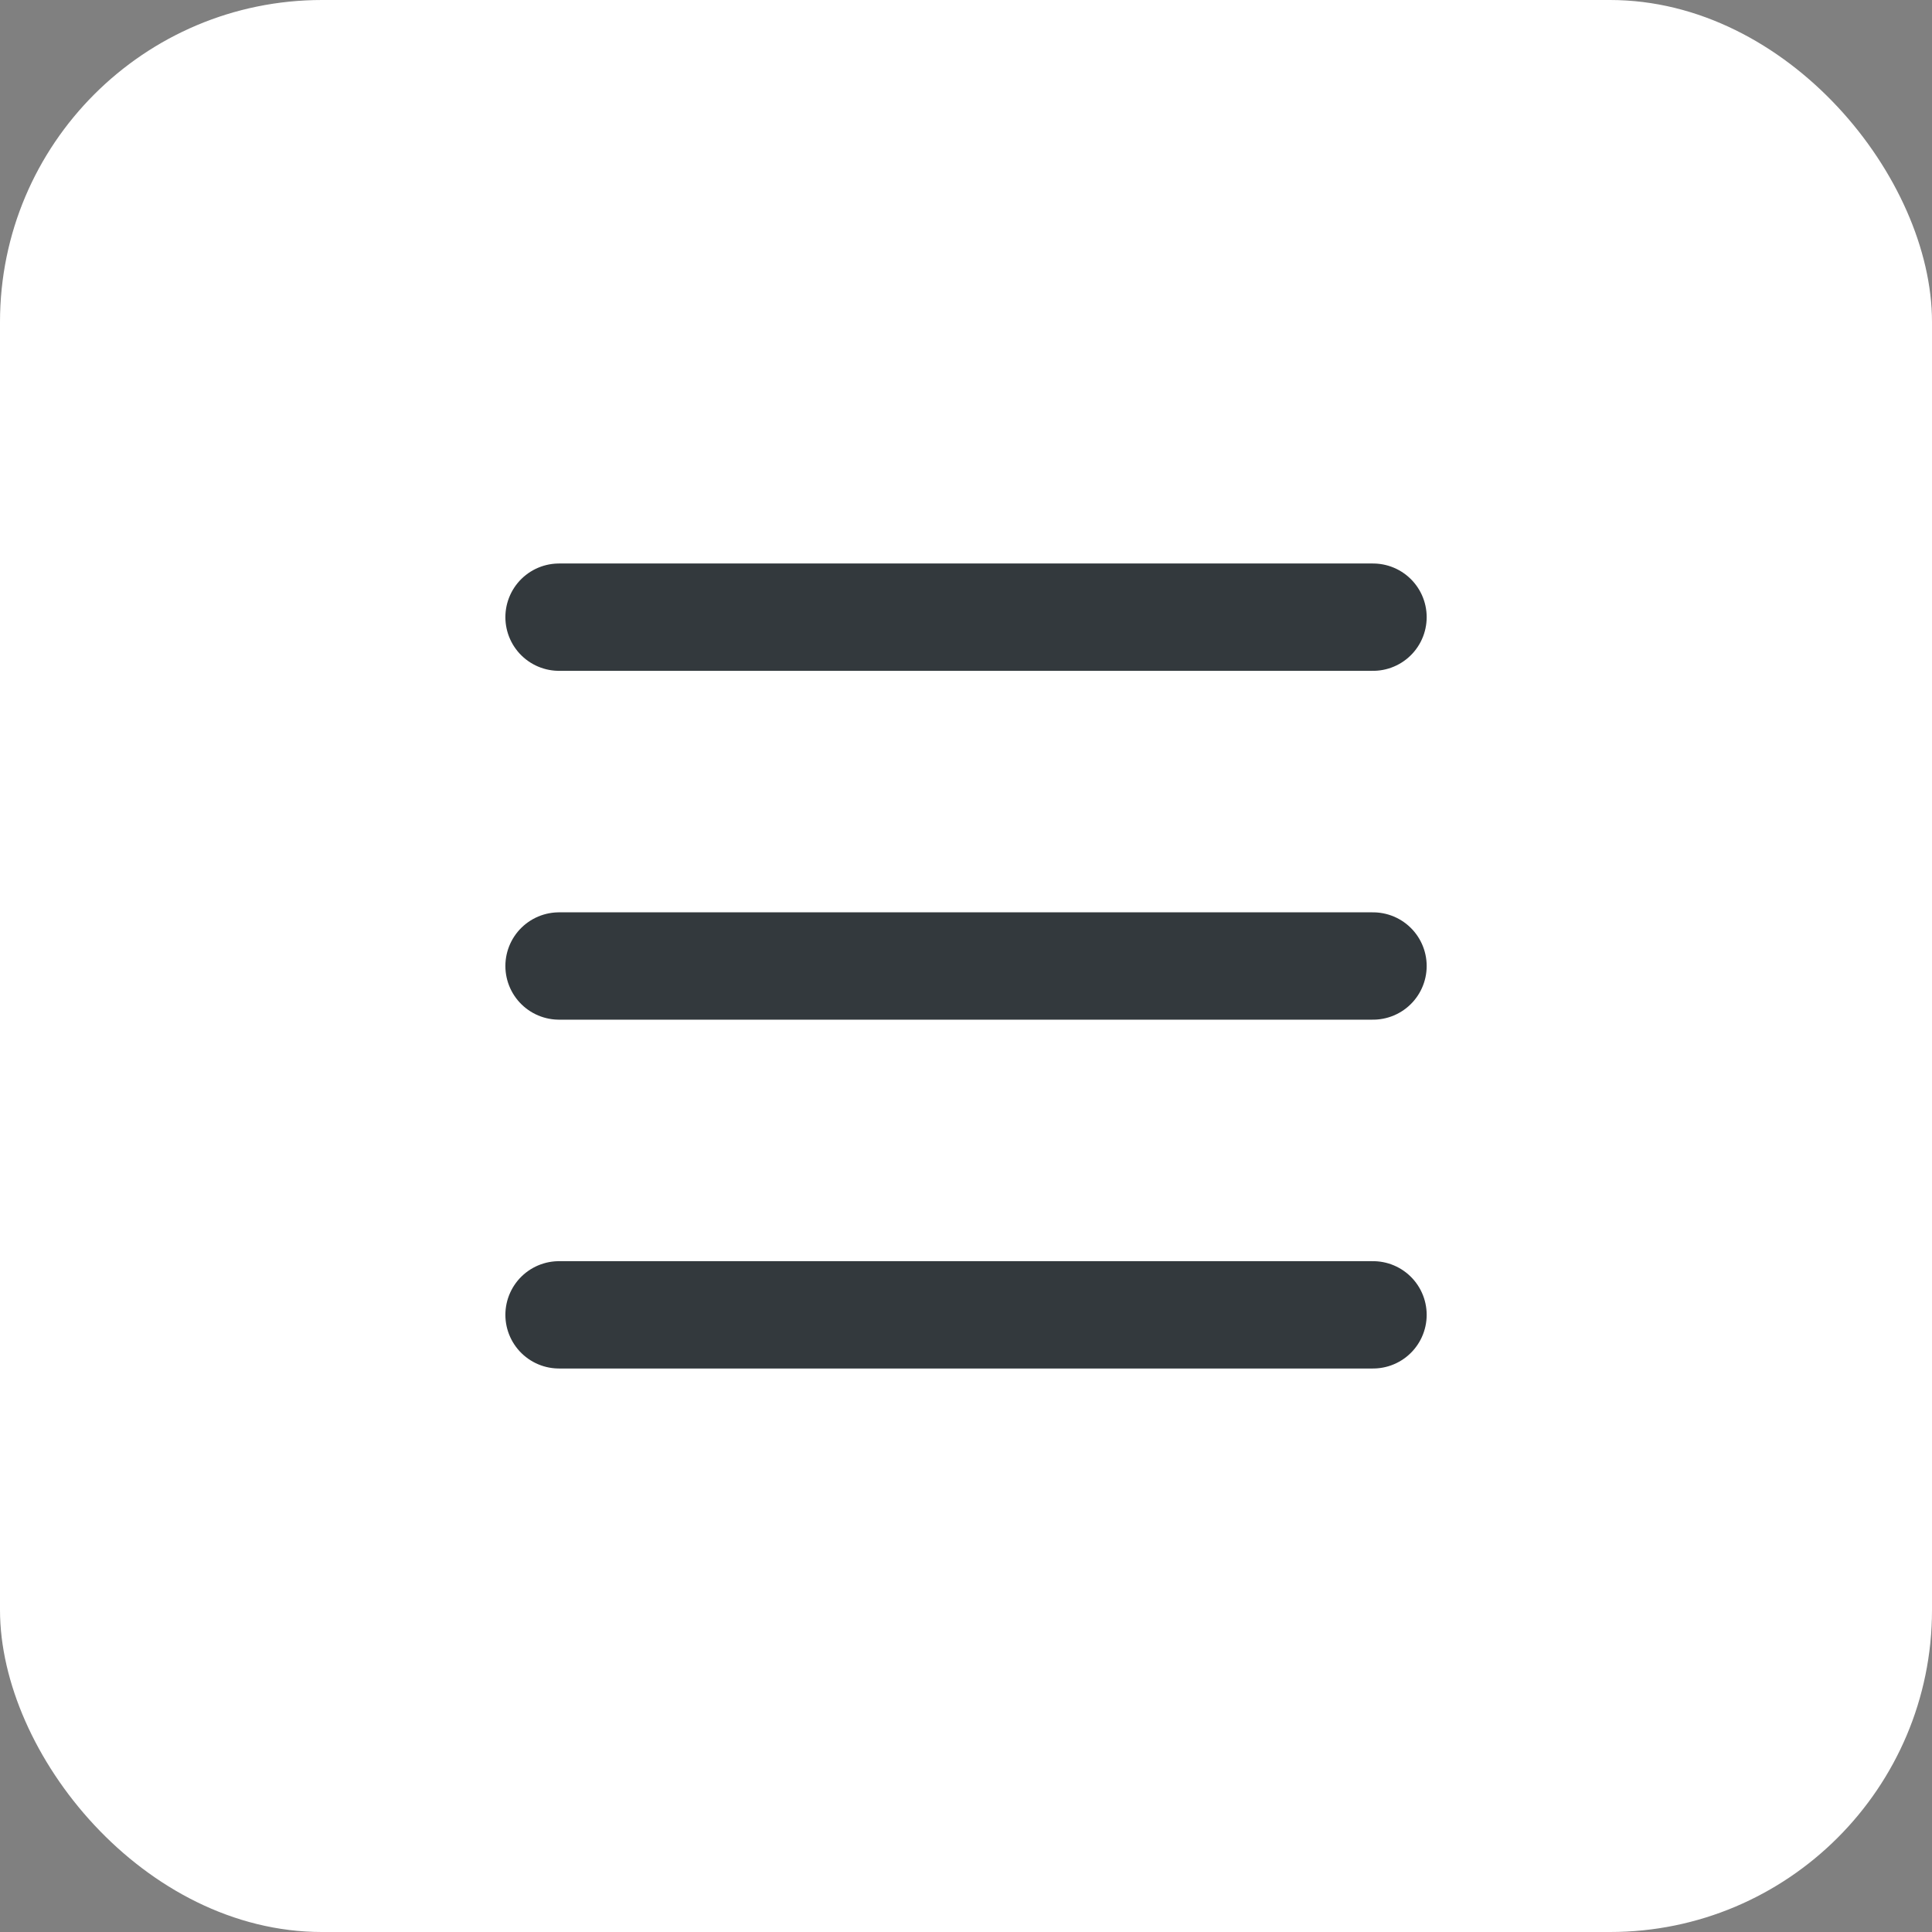 <?xml version="1.0" encoding="UTF-8"?> <svg xmlns="http://www.w3.org/2000/svg" width="36" height="36" viewBox="0 0 36 36" fill="none"><rect x="0" y="0" width="36" height="36" fill="#808080" stroke="none"/> <rect width="36" height="36" rx="6" fill="white"></rect> <path d="M25.584 24.5H10.417M25.584 11.5H10.417M25.584 18H10.417" stroke="#33393D" stroke-width="2" stroke-linecap="round"></path> </svg> 